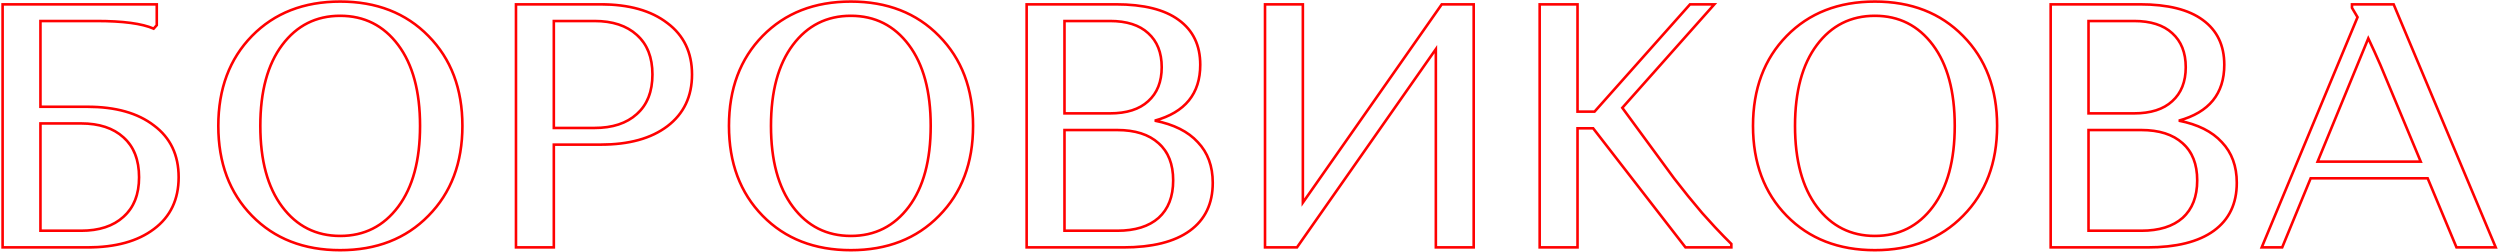 <?xml version="1.0" encoding="UTF-8"?> <svg xmlns="http://www.w3.org/2000/svg" width="576" height="58" viewBox="0 0 576 58" fill="none"> <path d="M0.6 57H0.3V57.3H0.6V57ZM0.6 1V0.7H0.3V1H0.6ZM36.12 1H36.42V0.7H36.12V1ZM36.12 5.8L36.343 6.001L36.42 5.915V5.8H36.12ZM35.4 6.6L35.279 6.875L35.478 6.962L35.623 6.801L35.4 6.6ZM9.32 4.84V4.54H9.02V4.84H9.32ZM9.32 24.6H9.02V24.9H9.32V24.6ZM35.48 28.92L35.297 29.158L35.3 29.16L35.48 28.92ZM35.48 52.76L35.3 52.52L35.299 52.521L35.48 52.76ZM28.44 31.64L28.238 31.862L28.241 31.864L28.44 31.64ZM9.32 28.44V28.14H9.02V28.44H9.32ZM9.32 53.16H9.02V53.46H9.32V53.16ZM28.44 49.96L28.241 49.736L28.238 49.738L28.44 49.96ZM0.9 57V1H0.3V57H0.9ZM0.6 1.3H36.12V0.7H0.6V1.3ZM35.82 1V5.8H36.42V1H35.82ZM35.897 5.599L35.177 6.399L35.623 6.801L36.343 6.001L35.897 5.599ZM35.521 6.325C32.793 5.125 28.339 4.54 22.2 4.54V5.14C28.328 5.14 32.674 5.728 35.279 6.875L35.521 6.325ZM22.2 4.54H9.32V5.14H22.2V4.54ZM9.02 4.84V24.6H9.62V4.84H9.02ZM9.32 24.9H20.12V24.3H9.32V24.9ZM20.12 24.9C26.585 24.9 31.633 26.331 35.297 29.157L35.663 28.683C31.861 25.749 26.668 24.3 20.12 24.3V24.9ZM35.3 29.16C39.004 31.925 40.86 35.806 40.86 40.84H41.46C41.46 35.635 39.529 31.568 35.66 28.68L35.3 29.16ZM40.86 40.84C40.86 45.874 39.004 49.755 35.3 52.52L35.66 53C39.529 50.112 41.46 46.045 41.46 40.84H40.86ZM35.299 52.521C31.635 55.295 26.586 56.7 20.12 56.7V57.3C26.667 57.3 31.859 55.878 35.661 52.999L35.299 52.521ZM20.12 56.7H0.6V57.3H20.12V56.7ZM32.34 40.84C32.34 36.777 31.119 33.62 28.639 31.416L28.241 31.864C30.561 33.927 31.74 36.903 31.74 40.84H32.34ZM28.642 31.418C26.224 29.221 22.891 28.14 18.68 28.14V28.74C22.789 28.74 25.962 29.793 28.238 31.862L28.642 31.418ZM18.68 28.14H9.32V28.74H18.68V28.14ZM9.02 28.44V53.16H9.62V28.44H9.02ZM9.32 53.46H18.68V52.86H9.32V53.46ZM18.68 53.46C22.891 53.46 26.224 52.38 28.642 50.182L28.238 49.738C25.962 51.807 22.789 52.86 18.68 52.86V53.46ZM28.639 50.184C31.118 47.981 32.34 44.851 32.34 40.84H31.74C31.74 44.722 30.562 47.672 28.241 49.736L28.639 50.184ZM58.058 49.72L57.844 49.93L57.844 49.93L58.058 49.72ZM58.058 8.28L57.844 8.07L57.844 8.07L58.058 8.28ZM98.698 8.28L98.484 8.49L98.485 8.491L98.698 8.28ZM98.698 49.72L98.485 49.509L98.484 49.51L98.698 49.72ZM65.018 10.36L65.258 10.54L65.258 10.54L65.018 10.36ZM65.018 47.64L65.258 47.46L65.258 47.46L65.018 47.64ZM91.738 47.64L91.498 47.46L91.498 47.46L91.738 47.64ZM91.738 10.36L91.498 10.54L91.498 10.54L91.738 10.36ZM58.272 49.51C53.163 44.295 50.598 37.468 50.598 29H49.998C49.998 37.599 52.607 44.585 57.844 49.93L58.272 49.51ZM50.598 29C50.598 20.532 53.163 13.705 58.272 8.49L57.844 8.07C52.607 13.415 49.998 20.401 49.998 29H50.598ZM58.272 8.49C63.382 3.275 70.074 0.66 78.378 0.66V0.06C69.936 0.06 63.081 2.725 57.844 8.07L58.272 8.49ZM78.378 0.66C86.683 0.66 93.375 3.275 98.484 8.49L98.912 8.07C93.675 2.725 86.82 0.06 78.378 0.06V0.66ZM98.485 8.491C103.648 13.706 106.238 20.533 106.238 29H106.838C106.838 20.4 104.202 13.414 98.911 8.069L98.485 8.491ZM106.238 29C106.238 37.467 103.648 44.294 98.485 49.509L98.911 49.931C104.202 44.586 106.838 37.6 106.838 29H106.238ZM98.484 49.51C93.375 54.725 86.683 57.34 78.378 57.34V57.94C86.82 57.94 93.675 55.275 98.912 49.93L98.484 49.51ZM78.378 57.34C70.074 57.34 63.382 54.725 58.272 49.51L57.844 49.93C63.081 55.275 69.936 57.94 78.378 57.94V57.34ZM64.778 10.18C61.366 14.73 59.678 21.015 59.678 29H60.278C60.278 21.092 61.95 14.95 65.258 10.54L64.778 10.18ZM59.678 29C59.678 36.985 61.366 43.27 64.778 47.82L65.258 47.46C61.95 43.05 60.278 36.908 60.278 29H59.678ZM64.778 47.82C68.194 52.375 72.736 54.66 78.378 54.66V54.06C72.927 54.06 68.562 51.865 65.258 47.46L64.778 47.82ZM78.378 54.66C84.02 54.66 88.562 52.375 91.978 47.82L91.498 47.46C88.194 51.865 83.829 54.06 78.378 54.06V54.66ZM91.978 47.82C95.39 43.27 97.078 36.985 97.078 29H96.478C96.478 36.908 94.806 43.05 91.498 47.46L91.978 47.82ZM97.078 29C97.078 21.015 95.39 14.73 91.978 10.18L91.498 10.54C94.806 14.95 96.478 21.092 96.478 29H97.078ZM91.978 10.18C88.562 5.625 84.02 3.34 78.378 3.34V3.94C83.829 3.94 88.194 6.135 91.498 10.54L91.978 10.18ZM78.378 3.34C72.736 3.34 68.194 5.625 64.778 10.18L65.258 10.54C68.562 6.135 72.927 3.94 78.378 3.94V3.34ZM118.881 57H118.581V57.3H118.881V57ZM118.881 1V0.7H118.581V1H118.881ZM153.761 5.32L153.578 5.558L153.582 5.56L153.761 5.32ZM153.761 29.08L153.942 29.319L153.943 29.319L153.761 29.08ZM127.601 33.32V33.02H127.301V33.32H127.601ZM127.601 57V57.3H127.901V57H127.601ZM127.601 4.84V4.54H127.301V4.84H127.601ZM127.601 29.48H127.301V29.78H127.601V29.48ZM146.721 26.28L146.522 26.056L146.519 26.058L146.721 26.28ZM146.721 8.04L146.519 8.262L146.522 8.264L146.721 8.04ZM119.181 57V1H118.581V57H119.181ZM118.881 1.3H138.401V0.7H118.881V1.3ZM138.401 1.3C144.866 1.3 149.914 2.731 153.578 5.558L153.944 5.082C150.142 2.149 144.949 0.7 138.401 0.7V1.3ZM153.582 5.56C157.286 8.326 159.141 12.18 159.141 17.16H159.741C159.741 12.007 157.809 7.967 153.941 5.08L153.582 5.56ZM159.141 17.16C159.141 22.14 157.286 26.022 153.58 28.841L153.943 29.319C157.81 26.378 159.741 22.313 159.741 17.16H159.141ZM153.58 28.841C149.916 31.615 144.867 33.02 138.401 33.02V33.62C144.948 33.62 150.14 32.198 153.942 29.319L153.58 28.841ZM138.401 33.02H127.601V33.62H138.401V33.02ZM127.301 33.32V57H127.901V33.32H127.301ZM127.601 56.7H118.881V57.3H127.601V56.7ZM136.961 4.54H127.601V5.14H136.961V4.54ZM127.301 4.84V29.48H127.901V4.84H127.301ZM127.601 29.78H136.961V29.18H127.601V29.78ZM136.961 29.78C141.172 29.78 144.506 28.7 146.923 26.502L146.519 26.058C144.243 28.127 141.07 29.18 136.961 29.18V29.78ZM146.921 26.504C149.399 24.301 150.621 21.171 150.621 17.16H150.021C150.021 21.042 148.844 23.992 146.522 26.056L146.921 26.504ZM150.621 17.16C150.621 13.149 149.399 10.019 146.921 7.816L146.522 8.264C148.844 10.328 150.021 13.278 150.021 17.16H150.621ZM146.923 7.818C144.506 5.62 141.172 4.54 136.961 4.54V5.14C141.07 5.14 144.243 6.193 146.519 8.262L146.923 7.818ZM175.714 49.72L175.5 49.93L175.5 49.93L175.714 49.72ZM175.714 8.28L175.5 8.07L175.5 8.07L175.714 8.28ZM216.354 8.28L216.14 8.49L216.141 8.491L216.354 8.28ZM216.354 49.72L216.141 49.509L216.14 49.51L216.354 49.72ZM182.674 10.36L182.914 10.54L182.914 10.54L182.674 10.36ZM182.674 47.64L182.914 47.46L182.914 47.46L182.674 47.64ZM209.394 47.64L209.154 47.46L209.154 47.46L209.394 47.64ZM209.394 10.36L209.154 10.54L209.154 10.54L209.394 10.36ZM175.929 49.51C170.819 44.295 168.254 37.468 168.254 29H167.654C167.654 37.599 170.263 44.585 175.5 49.93L175.929 49.51ZM168.254 29C168.254 20.532 170.819 13.705 175.929 8.49L175.5 8.07C170.263 13.415 167.654 20.401 167.654 29H168.254ZM175.929 8.49C181.038 3.275 187.73 0.66 196.034 0.66V0.06C187.592 0.06 180.738 2.725 175.5 8.07L175.929 8.49ZM196.034 0.66C204.339 0.66 211.031 3.275 216.14 8.49L216.569 8.07C211.331 2.725 204.477 0.06 196.034 0.06V0.66ZM216.141 8.491C221.304 13.706 223.894 20.533 223.894 29H224.494C224.494 20.4 221.858 13.414 216.568 8.069L216.141 8.491ZM223.894 29C223.894 37.467 221.304 44.294 216.141 49.509L216.568 49.931C221.858 44.586 224.494 37.6 224.494 29H223.894ZM216.14 49.51C211.031 54.725 204.339 57.34 196.034 57.34V57.94C204.477 57.94 211.331 55.275 216.569 49.93L216.14 49.51ZM196.034 57.34C187.73 57.34 181.038 54.725 175.929 49.51L175.5 49.93C180.738 55.275 187.592 57.94 196.034 57.94V57.34ZM182.434 10.18C179.022 14.73 177.334 21.015 177.334 29H177.934C177.934 21.092 179.607 14.95 182.914 10.54L182.434 10.18ZM177.334 29C177.334 36.985 179.022 43.27 182.434 47.82L182.914 47.46C179.607 43.05 177.934 36.908 177.934 29H177.334ZM182.434 47.82C185.85 52.375 190.392 54.66 196.034 54.66V54.06C190.583 54.06 186.218 51.865 182.914 47.46L182.434 47.82ZM196.034 54.66C201.677 54.66 206.218 52.375 209.634 47.82L209.154 47.46C205.85 51.865 201.486 54.06 196.034 54.06V54.66ZM209.634 47.82C213.047 43.27 214.734 36.985 214.734 29H214.134C214.134 36.908 212.462 43.05 209.154 47.46L209.634 47.82ZM214.734 29C214.734 21.015 213.047 14.73 209.634 10.18L209.154 10.54C212.462 14.95 214.134 21.092 214.134 29H214.734ZM209.634 10.18C206.218 5.625 201.677 3.34 196.034 3.34V3.94C201.486 3.94 205.85 6.135 209.154 10.54L209.634 10.18ZM196.034 3.34C190.392 3.34 185.85 5.625 182.434 10.18L182.914 10.54C186.218 6.135 190.583 3.94 196.034 3.94V3.34ZM236.538 57H236.238V57.3H236.538V57ZM236.538 1V0.7H236.238V1H236.538ZM271.578 4.6L271.399 4.841L271.401 4.843L271.578 4.6ZM266.058 27.8L265.978 27.511L266 28.094L266.058 27.8ZM275.977 32.76L275.756 32.962L275.761 32.967L275.977 32.76ZM274.137 53.16L273.961 52.917L273.961 52.917L274.137 53.16ZM266.938 50.2L267.136 50.425L267.139 50.422L266.938 50.2ZM266.938 33L266.736 33.222L266.739 33.225L266.938 33ZM245.258 29.96V29.66H244.958V29.96H245.258ZM245.258 53.16H244.958V53.46H245.258V53.16ZM264.538 23.32L264.337 23.097L264.334 23.099L264.538 23.32ZM264.538 7.64L264.334 7.861L264.337 7.863L264.538 7.64ZM245.258 4.84V4.54H244.958V4.84H245.258ZM245.258 26.12H244.958V26.42H245.258V26.12ZM236.838 57V1H236.238V57H236.838ZM236.538 1.3H257.098V0.7H236.538V1.3ZM257.098 1.3C263.468 1.3 268.22 2.496 271.399 4.841L271.756 4.359C268.428 1.904 263.527 0.7 257.098 0.7V1.3ZM271.401 4.843C274.622 7.18 276.238 10.525 276.238 14.92H276.838C276.838 10.355 275.146 6.82 271.754 4.357L271.401 4.843ZM276.238 14.92C276.238 18.199 275.38 20.868 273.685 22.951C271.988 25.036 269.43 26.562 265.978 27.511L266.137 28.089C269.672 27.118 272.354 25.538 274.15 23.329C275.949 21.119 276.838 18.308 276.838 14.92H276.238ZM266 28.094C270.332 28.94 273.572 30.57 275.756 32.962L276.199 32.558C273.903 30.043 270.53 28.367 266.115 27.506L266 28.094ZM275.761 32.967C277.992 35.303 279.118 38.344 279.118 42.12H279.718C279.718 38.216 278.549 35.017 276.194 32.553L275.761 32.967ZM279.118 42.12C279.118 46.836 277.395 50.42 273.961 52.917L274.314 53.403C277.92 50.78 279.718 47.005 279.718 42.12H279.118ZM273.961 52.917C270.513 55.425 265.466 56.7 258.778 56.7V57.3C265.529 57.3 270.722 56.015 274.314 53.403L273.961 52.917ZM258.778 56.7H236.538V57.3H258.778V56.7ZM267.139 50.422C269.456 48.326 270.598 45.357 270.598 41.56H269.998C269.998 45.23 268.899 48.021 266.736 49.977L267.139 50.422ZM270.598 41.56C270.598 37.764 269.456 34.819 267.136 32.775L266.739 33.225C268.899 35.128 269.998 37.889 269.998 41.56H270.598ZM267.139 32.778C264.826 30.685 261.572 29.66 257.418 29.66V30.26C261.477 30.26 264.569 31.261 266.736 33.222L267.139 32.778ZM257.418 29.66H245.258V30.26H257.418V29.66ZM244.958 29.96V53.16H245.558V29.96H244.958ZM245.258 53.46H257.418V52.86H245.258V53.46ZM257.418 53.46C261.57 53.46 264.823 52.462 267.136 50.425L266.739 49.975C264.572 51.884 261.479 52.86 257.418 52.86V53.46ZM264.738 23.543C266.894 21.608 267.958 18.906 267.958 15.48H267.358C267.358 18.774 266.341 21.298 264.337 23.097L264.738 23.543ZM267.958 15.48C267.958 12.054 266.894 9.352 264.738 7.417L264.337 7.863C266.341 9.662 267.358 12.186 267.358 15.48H267.958ZM264.741 7.419C262.64 5.485 259.623 4.54 255.738 4.54V5.14C259.532 5.14 262.382 6.062 264.334 7.861L264.741 7.419ZM255.738 4.54H245.258V5.14H255.738V4.54ZM244.958 4.84V26.12H245.558V4.84H244.958ZM245.258 26.42H255.738V25.82H245.258V26.42ZM255.738 26.42C259.623 26.42 262.64 25.476 264.741 23.541L264.334 23.099C262.382 24.898 259.532 25.82 255.738 25.82V26.42ZM298.819 57V57.3H298.976L299.065 57.172L298.819 57ZM291.459 57H291.159V57.3H291.459V57ZM291.459 1V0.7H291.159V1H291.459ZM300.179 1H300.479V0.7H300.179V1ZM300.179 46.68H299.879V47.631L300.425 46.852L300.179 46.68ZM332.179 1V0.7H332.023L331.934 0.828L332.179 1ZM339.539 1H339.839V0.7H339.539V1ZM339.539 57V57.3H339.839V57H339.539ZM330.819 57H330.519V57.3H330.819V57ZM330.819 11.32H331.119V10.369L330.574 11.148L330.819 11.32ZM298.819 56.7H291.459V57.3H298.819V56.7ZM291.759 57V1H291.159V57H291.759ZM291.459 1.3H300.179V0.7H291.459V1.3ZM299.879 1V46.68H300.479V1H299.879ZM300.425 46.852L332.425 1.172L331.934 0.828L299.934 46.508L300.425 46.852ZM332.179 1.3H339.539V0.7H332.179V1.3ZM339.239 1V57H339.839V1H339.239ZM339.539 56.7H330.819V57.3H339.539V56.7ZM331.119 57V11.32H330.519V57H331.119ZM330.574 11.148L298.574 56.828L299.065 57.172L331.065 11.492L330.574 11.148ZM354.741 57H354.441V57.3H354.741V57ZM354.741 1V0.7H354.441V1H354.741ZM363.461 1H363.761V0.7H363.461V1ZM363.461 25.72H363.161V26.02H363.461V25.72ZM367.381 25.72V26.02H367.515L367.605 25.919L367.381 25.72ZM389.381 1V0.7H389.246L389.157 0.801L389.381 1ZM394.981 1L395.205 1.199L395.649 0.7H394.981V1ZM373.781 24.84L373.556 24.641L373.395 24.822L373.539 25.017L373.781 24.84ZM385.701 41.08L385.459 41.258L385.463 41.263L385.701 41.08ZM392.181 49.08L391.952 49.275L391.957 49.28L392.181 49.08ZM397.221 54.52L397.433 54.308L397.433 54.308L397.221 54.52ZM398.901 56.2H399.201V56.076L399.113 55.988L398.901 56.2ZM398.901 57V57.3H399.201V57H398.901ZM388.341 57L388.104 57.184L388.194 57.3H388.341V57ZM367.061 29.56L367.298 29.376L367.208 29.26H367.061V29.56ZM363.461 29.56V29.26H363.161V29.56H363.461ZM363.461 57V57.3H363.761V57H363.461ZM355.041 57V1H354.441V57H355.041ZM354.741 1.3H363.461V0.7H354.741V1.3ZM363.161 1V25.72H363.761V1H363.161ZM363.461 26.02H367.381V25.42H363.461V26.02ZM367.605 25.919L389.605 1.199L389.157 0.801L367.157 25.521L367.605 25.919ZM389.381 1.3H394.981V0.7H389.381V1.3ZM394.756 0.801L373.556 24.641L374.005 25.039L395.205 1.199L394.756 0.801ZM373.539 25.017L385.459 41.258L385.942 40.903L374.022 24.663L373.539 25.017ZM385.463 41.263C387.599 44.04 389.762 46.711 391.953 49.275L392.409 48.885C390.226 46.329 388.069 43.666 385.938 40.897L385.463 41.263ZM391.957 49.28C394.197 51.787 395.882 53.606 397.008 54.732L397.433 54.308C396.319 53.194 394.644 51.386 392.404 48.88L391.957 49.28ZM397.008 54.732L398.688 56.412L399.113 55.988L397.433 54.308L397.008 54.732ZM398.601 56.2V57H399.201V56.2H398.601ZM398.901 56.7H388.341V57.3H398.901V56.7ZM388.578 56.816L367.298 29.376L366.824 29.744L388.104 57.184L388.578 56.816ZM367.061 29.26H363.461V29.86H367.061V29.26ZM363.161 29.56V57H363.761V29.56H363.161ZM363.461 56.7H354.741V57.3H363.461V56.7ZM411.652 49.72L411.438 49.93L411.438 49.93L411.652 49.72ZM411.652 8.28L411.438 8.07L411.438 8.07L411.652 8.28ZM452.292 8.28L452.078 8.49L452.079 8.491L452.292 8.28ZM452.292 49.72L452.079 49.509L452.078 49.51L452.292 49.72ZM418.612 10.36L418.852 10.54L418.852 10.54L418.612 10.36ZM418.612 47.64L418.852 47.46L418.852 47.46L418.612 47.64ZM445.332 47.64L445.092 47.46L445.092 47.46L445.332 47.64ZM445.332 10.36L445.092 10.54L445.092 10.54L445.332 10.36ZM411.866 49.51C406.756 44.295 404.192 37.468 404.192 29H403.592C403.592 37.599 406.201 44.585 411.438 49.93L411.866 49.51ZM404.192 29C404.192 20.532 406.756 13.705 411.866 8.49L411.438 8.07C406.201 13.415 403.592 20.401 403.592 29H404.192ZM411.866 8.49C416.975 3.275 423.667 0.66 431.972 0.66V0.06C423.53 0.06 416.675 2.725 411.438 8.07L411.866 8.49ZM431.972 0.66C440.276 0.66 446.968 3.275 452.078 8.49L452.506 8.07C447.269 2.725 440.414 0.06 431.972 0.06V0.66ZM452.079 8.491C457.241 13.706 459.832 20.533 459.832 29H460.432C460.432 20.4 457.796 13.414 452.505 8.069L452.079 8.491ZM459.832 29C459.832 37.467 457.241 44.294 452.079 49.509L452.505 49.931C457.796 44.586 460.432 37.6 460.432 29H459.832ZM452.078 49.51C446.968 54.725 440.276 57.34 431.972 57.34V57.94C440.414 57.94 447.269 55.275 452.506 49.93L452.078 49.51ZM431.972 57.34C423.667 57.34 416.975 54.725 411.866 49.51L411.438 49.93C416.675 55.275 423.53 57.94 431.972 57.94V57.34ZM418.372 10.18C414.96 14.73 413.272 21.015 413.272 29H413.872C413.872 21.092 415.544 14.95 418.852 10.54L418.372 10.18ZM413.272 29C413.272 36.985 414.96 43.27 418.372 47.82L418.852 47.46C415.544 43.05 413.872 36.908 413.872 29H413.272ZM418.372 47.82C421.788 52.375 426.33 54.66 431.972 54.66V54.06C426.521 54.06 422.156 51.865 418.852 47.46L418.372 47.82ZM431.972 54.66C437.614 54.66 442.156 52.375 445.572 47.82L445.092 47.46C441.788 51.865 437.423 54.06 431.972 54.06V54.66ZM445.572 47.82C448.984 43.27 450.672 36.985 450.672 29H450.072C450.072 36.908 448.4 43.05 445.092 47.46L445.572 47.82ZM450.672 29C450.672 21.015 448.984 14.73 445.572 10.18L445.092 10.54C448.4 14.95 450.072 21.092 450.072 29H450.672ZM445.572 10.18C442.156 5.625 437.614 3.34 431.972 3.34V3.94C437.423 3.94 441.788 6.135 445.092 10.54L445.572 10.18ZM431.972 3.34C426.33 3.34 421.788 5.625 418.372 10.18L418.852 10.54C422.156 6.135 426.521 3.94 431.972 3.94V3.34ZM472.475 57H472.175V57.3H472.475V57ZM472.475 1V0.7H472.175V1H472.475ZM507.515 4.6L507.337 4.841L507.339 4.843L507.515 4.6ZM501.995 27.8L501.916 27.511L501.938 28.094L501.995 27.8ZM511.915 32.76L511.693 32.962L511.698 32.967L511.915 32.76ZM510.075 53.16L509.899 52.917L509.899 52.917L510.075 53.16ZM502.875 50.2L503.073 50.425L503.076 50.422L502.875 50.2ZM502.875 33L502.674 33.222L502.677 33.225L502.875 33ZM481.195 29.96V29.66H480.895V29.96H481.195ZM481.195 53.16H480.895V53.46H481.195V53.16ZM500.475 23.32L500.275 23.097L500.272 23.099L500.475 23.32ZM500.475 7.64L500.272 7.861L500.275 7.863L500.475 7.64ZM481.195 4.84V4.54H480.895V4.84H481.195ZM481.195 26.12H480.895V26.42H481.195V26.12ZM472.775 57V1H472.175V57H472.775ZM472.475 1.3H493.035V0.7H472.475V1.3ZM493.035 1.3C499.406 1.3 504.157 2.496 507.337 4.841L507.693 4.359C504.366 1.904 499.464 0.7 493.035 0.7V1.3ZM507.339 4.843C510.559 7.18 512.175 10.525 512.175 14.92H512.775C512.775 10.355 511.084 6.82 507.691 4.357L507.339 4.843ZM512.175 14.92C512.175 18.199 511.317 20.868 509.622 22.951C507.926 25.036 505.367 26.562 501.916 27.511L502.074 28.089C505.61 27.118 508.291 25.538 510.088 23.329C511.886 21.119 512.775 18.308 512.775 14.92H512.175ZM501.938 28.094C506.269 28.94 509.51 30.57 511.693 32.962L512.137 32.558C509.84 30.043 506.468 28.367 502.052 27.506L501.938 28.094ZM511.698 32.967C513.93 35.303 515.055 38.344 515.055 42.12H515.655C515.655 38.216 514.487 35.017 512.132 32.553L511.698 32.967ZM515.055 42.12C515.055 46.836 513.332 50.42 509.899 52.917L510.251 53.403C513.858 50.78 515.655 47.005 515.655 42.12H515.055ZM509.899 52.917C506.451 55.425 501.404 56.7 494.715 56.7V57.3C501.466 57.3 506.659 56.015 510.251 53.403L509.899 52.917ZM494.715 56.7H472.475V57.3H494.715V56.7ZM503.076 50.422C505.394 48.326 506.535 45.357 506.535 41.56H505.935C505.935 45.23 504.836 48.021 502.674 49.977L503.076 50.422ZM506.535 41.56C506.535 37.764 505.394 34.819 503.073 32.775L502.677 33.225C504.836 35.128 505.935 37.889 505.935 41.56H506.535ZM503.076 32.778C500.764 30.685 497.509 29.66 493.355 29.66V30.26C497.414 30.26 500.506 31.261 502.674 33.222L503.076 32.778ZM493.355 29.66H481.195V30.26H493.355V29.66ZM480.895 29.96V53.16H481.495V29.96H480.895ZM481.195 53.46H493.355V52.86H481.195V53.46ZM493.355 53.46C497.507 53.46 500.761 52.462 503.073 50.425L502.677 49.975C500.509 51.884 497.416 52.86 493.355 52.86V53.46ZM500.675 23.543C502.832 21.608 503.895 18.906 503.895 15.48H503.295C503.295 18.774 502.278 21.298 500.275 23.097L500.675 23.543ZM503.895 15.48C503.895 12.054 502.832 9.352 500.675 7.417L500.275 7.863C502.278 9.662 503.295 12.186 503.295 15.48H503.895ZM500.678 7.419C498.578 5.485 495.561 4.54 491.675 4.54V5.14C495.469 5.14 498.319 6.062 500.272 7.861L500.678 7.419ZM491.675 4.54H481.195V5.14H491.675V4.54ZM480.895 4.84V26.12H481.495V4.84H480.895ZM481.195 26.42H491.675V25.82H481.195V26.42ZM491.675 26.42C495.561 26.42 498.578 25.476 500.678 23.541L500.272 23.099C498.319 24.898 495.469 25.82 491.675 25.82V26.42ZM532.376 41.08V40.78H532.175L532.098 40.966L532.376 41.08ZM525.816 57V57.3H526.016L526.093 57.114L525.816 57ZM521.096 57L520.819 56.885L520.646 57.3H521.096V57ZM543.176 3.96L543.453 4.075L543.51 3.936L543.434 3.807L543.176 3.96ZM541.896 1.8H541.596V1.882L541.638 1.953L541.896 1.8ZM541.896 1V0.7H541.596V1H541.896ZM551.496 1L551.772 0.884L551.695 0.7H551.496V1ZM575.016 57V57.3H575.467L575.292 56.884L575.016 57ZM565.976 57L565.699 57.115L565.776 57.3H565.976V57ZM559.336 41.08L559.613 40.965L559.536 40.78H559.336V41.08ZM548.456 15L548.733 14.884L548.731 14.88L548.456 15ZM545.656 8.84L545.927 8.712L545.636 8.098L545.378 8.726L545.656 8.84ZM533.976 37.24L533.698 37.126L533.528 37.54H533.976V37.24ZM557.736 37.24V37.54H558.186L558.012 37.124L557.736 37.24ZM532.098 40.966L525.538 56.886L526.093 57.114L532.653 41.194L532.098 40.966ZM525.816 56.7H521.096V57.3H525.816V56.7ZM521.373 57.115L543.453 4.075L542.899 3.845L520.819 56.885L521.373 57.115ZM543.434 3.807L542.154 1.647L541.638 1.953L542.918 4.113L543.434 3.807ZM542.196 1.8V1H541.596V1.8H542.196ZM541.896 1.3H551.496V0.7H541.896V1.3ZM551.219 1.116L574.739 57.116L575.292 56.884L551.772 0.884L551.219 1.116ZM575.016 56.7H565.976V57.3H575.016V56.7ZM566.253 56.885L559.613 40.965L559.059 41.196L565.699 57.115L566.253 56.885ZM559.336 40.78H532.376V41.38H559.336V40.78ZM548.731 14.88C547.823 12.797 546.888 10.741 545.927 8.712L545.385 8.968C546.343 10.992 547.275 13.043 548.181 15.12L548.731 14.88ZM545.378 8.726L533.698 37.126L534.253 37.354L545.933 8.954L545.378 8.726ZM533.976 37.54H557.736V36.94H533.976V37.54ZM558.012 37.124L548.732 14.884L548.179 15.116L557.459 37.355L558.012 37.124Z" fill="#FF0000"></path> </svg> 